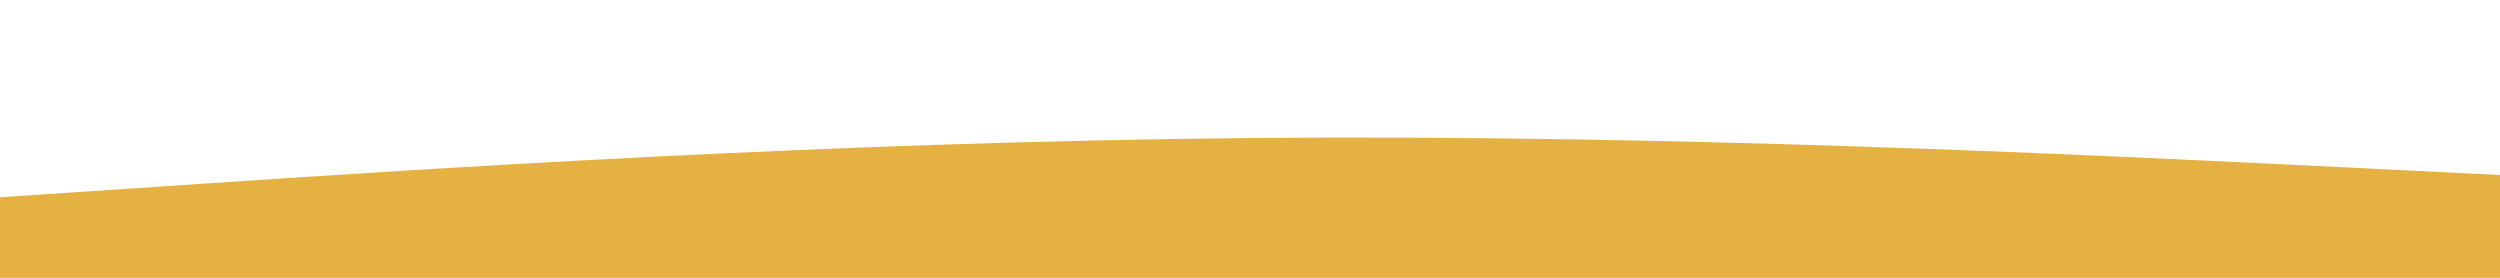 <svg id="visual" viewBox="0 0 900 100" width="900" height="100" xmlns="http://www.w3.org/2000/svg" xmlns:xlink="http://www.w3.org/1999/xlink" version="1.1"><path d="M0 71L75 66C150 61 300 51 450 49.7C600 48.3 750 55.7 825 59.3L900 63L900 101L825 101C750 101 600 101 450 101C300 101 150 101 75 101L0 101Z" fill="#e5b143" stroke-linecap="round" stroke-linejoin="miter"></path></svg>